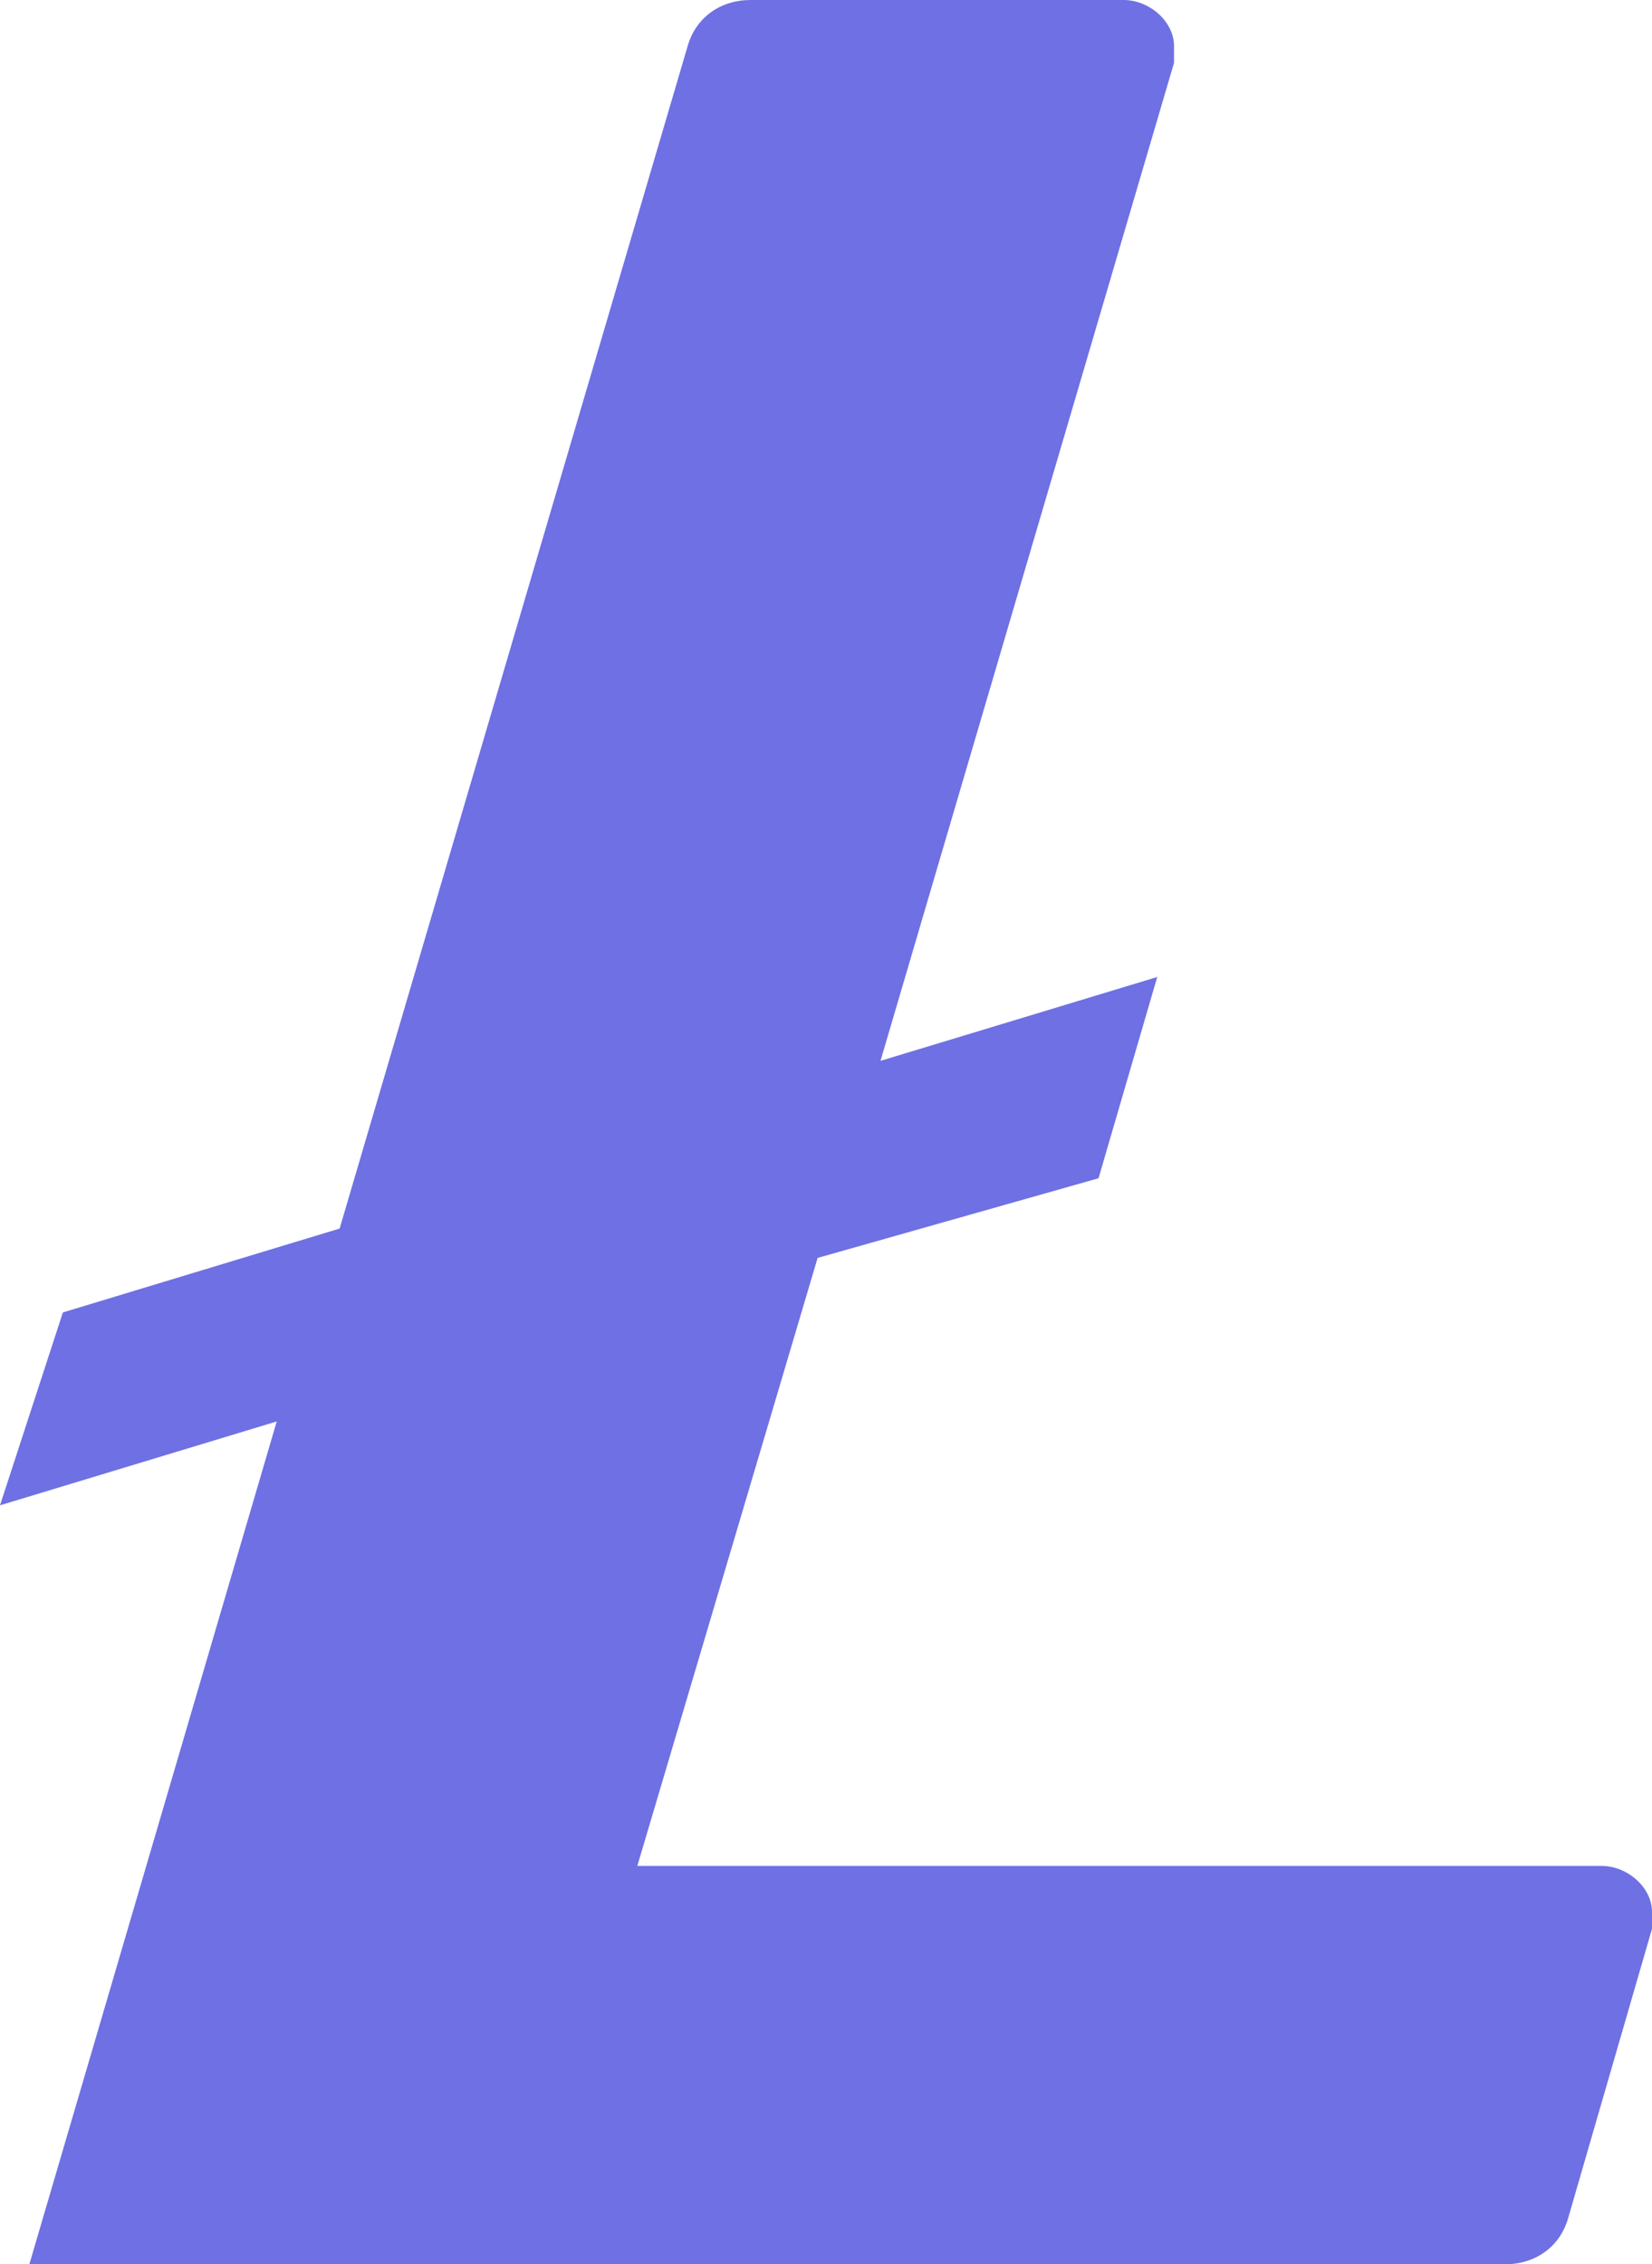 <?xml version="1.0" encoding="utf-8"?>
<!-- Generator: Adobe Illustrator 26.3.1, SVG Export Plug-In . SVG Version: 6.00 Build 0)  -->
<svg version="1.1" id="Layer_1" xmlns="http://www.w3.org/2000/svg" xmlns:xlink="http://www.w3.org/1999/xlink" x="0px" y="0px"
	 viewBox="0 0 39.4 54" style="enable-background:new 0 0 39.4 54;" xml:space="preserve">
<style type="text/css">
	.st0{fill:#6e70e4;}
</style>
<path class="st0" d="M19.5,30l-4.3,14.5h23c0.6,0,1.2,0.5,1.2,1.1c0,0,0,0,0,0V46l-2,6.9c-0.2,0.7-0.8,1.1-1.5,1.1H0.7l5.9-20.1
	l-6.6,2l1.5-4.6l6.6-2l8.3-28.2C16.6,0.4,17.2,0,17.9,0h8.9C27.4,0,28,0.5,28,1.1c0,0,0,0,0,0v0.4l-7,23.8l6.6-2l-1.4,4.8L19.5,30z"
	/>
</svg>
